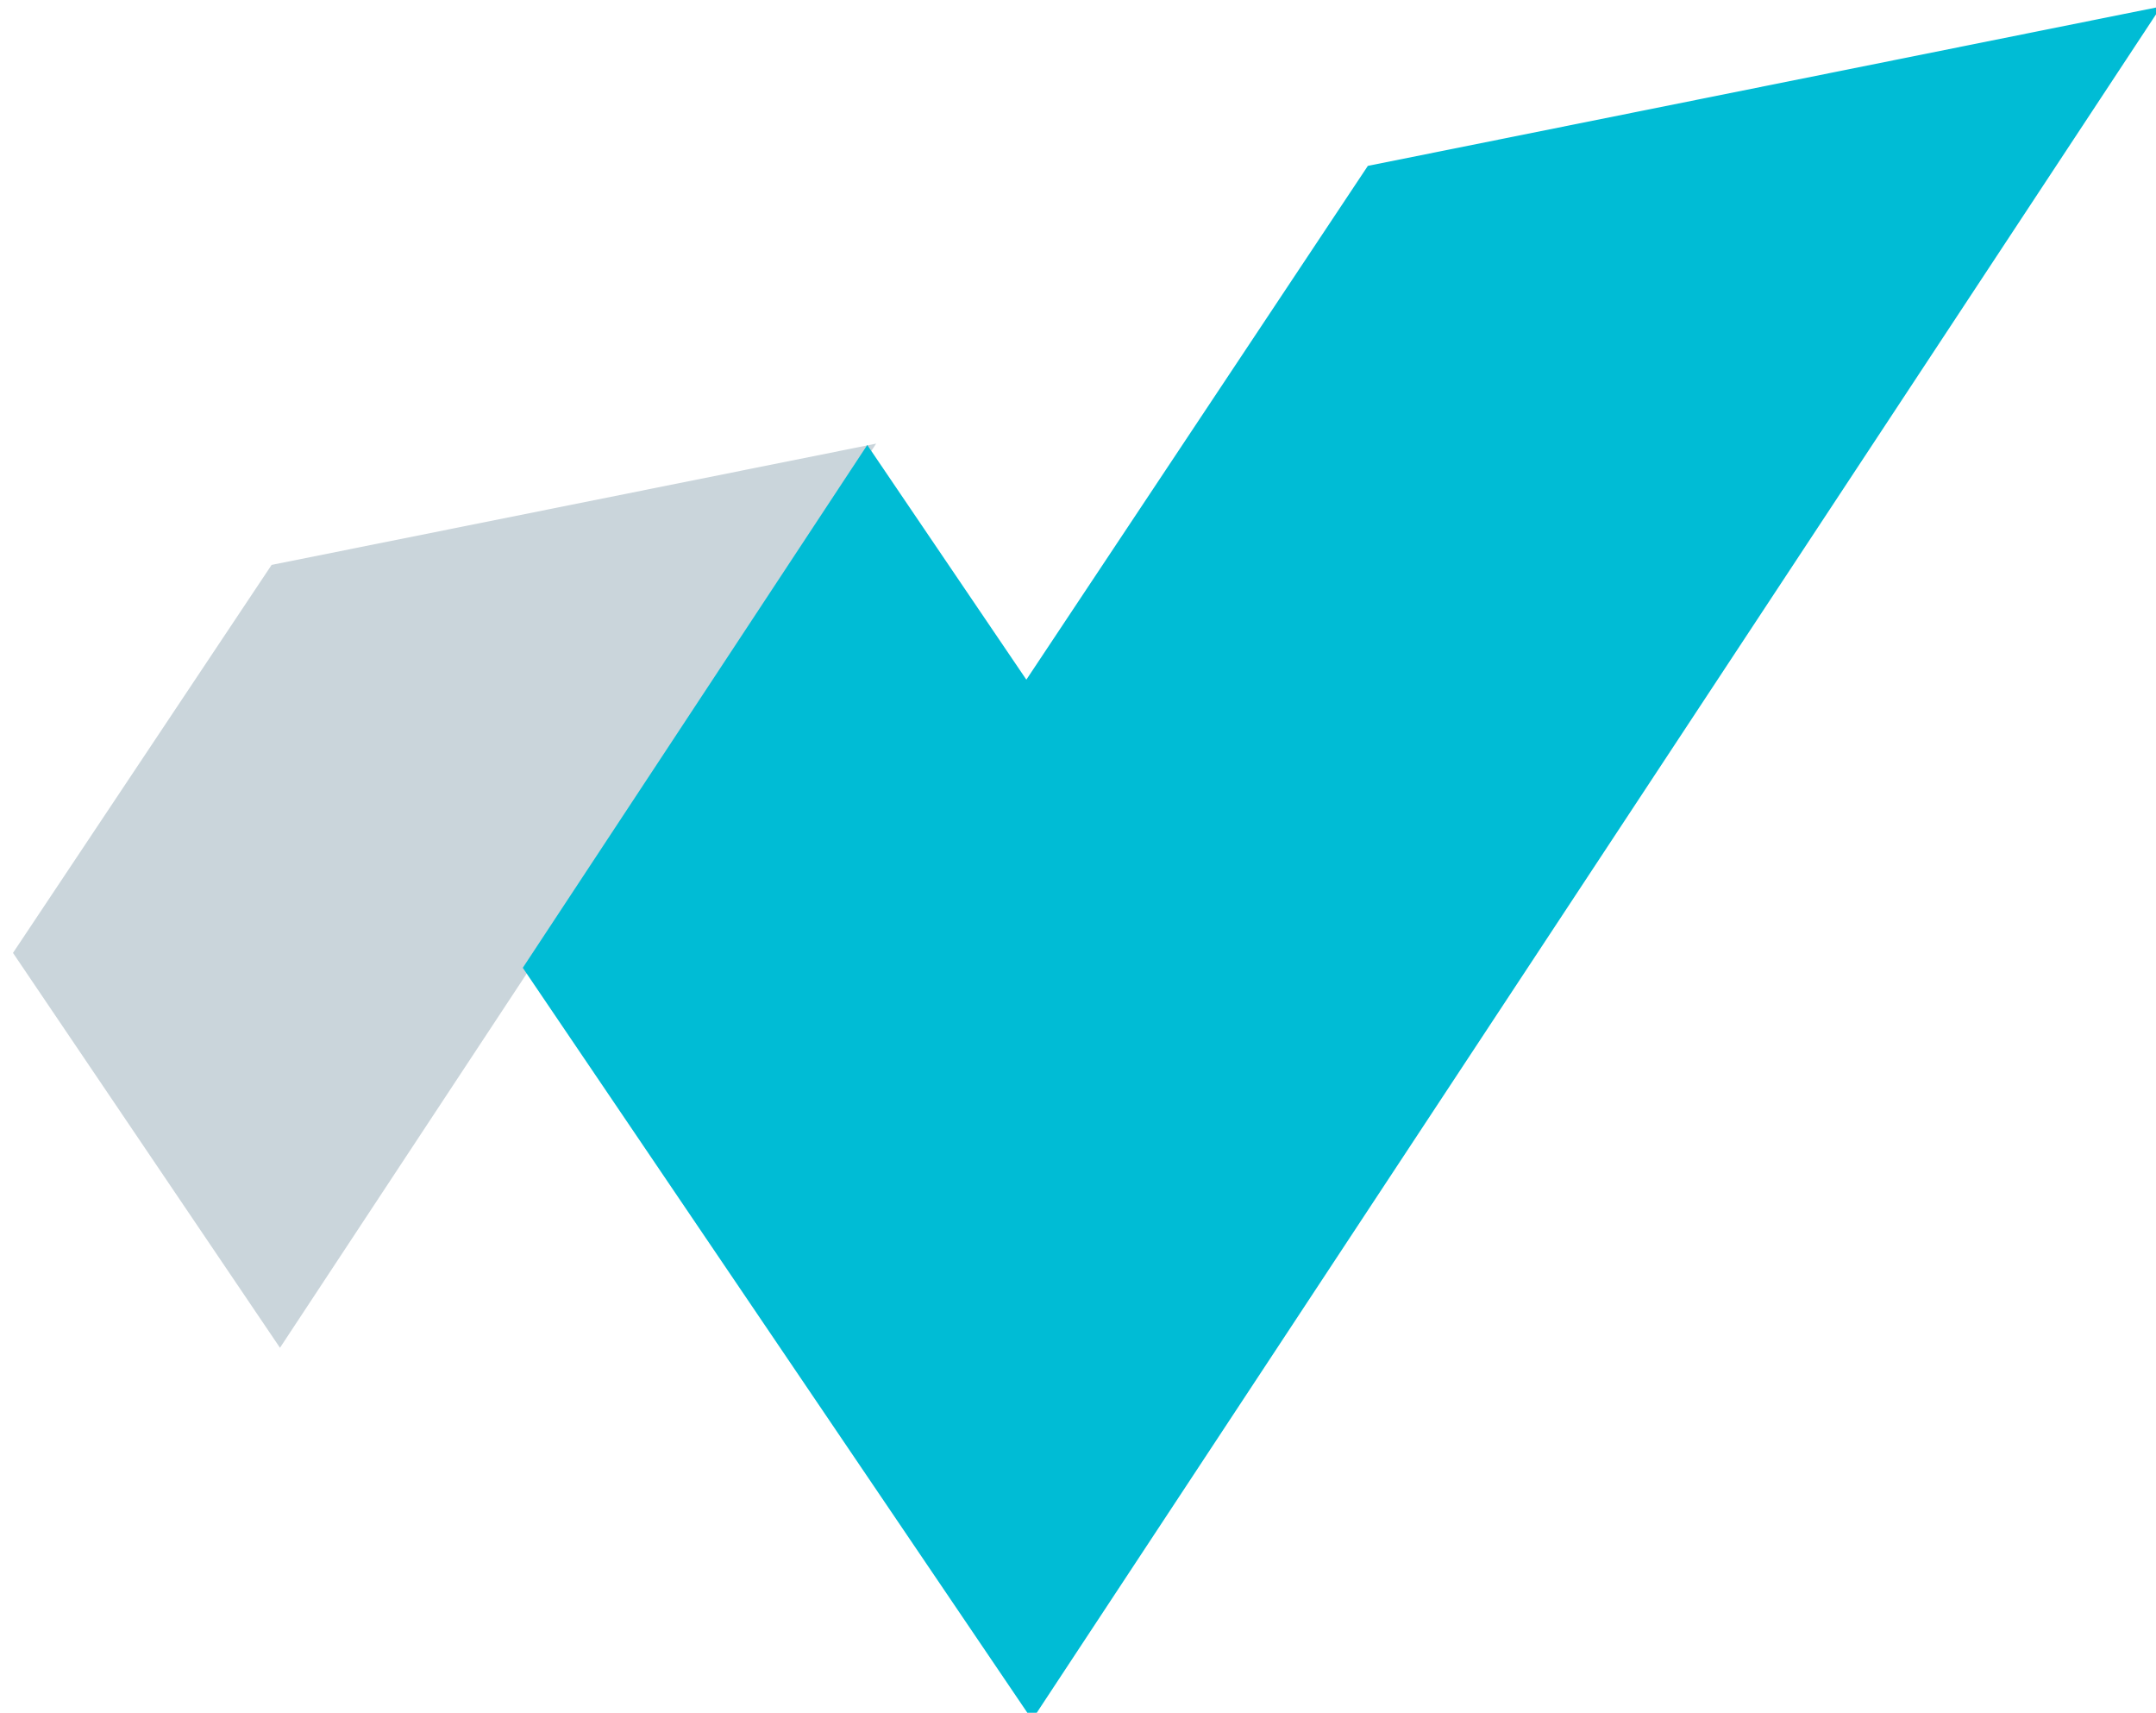 <?xml version="1.0" encoding="UTF-8" standalone="no"?>
<!-- Created with Inkscape (http://www.inkscape.org/) -->

<svg
   width="38.439mm"
   height="30.532mm"
   viewBox="0 0 38.439 30.532"
   version="1.1"
   id="svg1"
   xml:space="preserve"
   sodipodi:docname="drafts.svg"
   inkscape:version="1.3.2 (091e20e, 2023-11-25, custom)"
   xmlns:inkscape="http://www.inkscape.org/namespaces/inkscape"
   xmlns:sodipodi="http://sodipodi.sourceforge.net/DTD/sodipodi-0.dtd"
   xmlns="http://www.w3.org/2000/svg"
   xmlns:svg="http://www.w3.org/2000/svg"><sodipodi:namedview
     id="namedview1"
     pagecolor="#505050"
     bordercolor="#eeeeee"
     borderopacity="1"
     inkscape:showpageshadow="0"
     inkscape:pageopacity="0"
     inkscape:pagecheckerboard="0"
     inkscape:deskcolor="#d1d1d1"
     inkscape:document-units="mm"
     inkscape:zoom="16"
     inkscape:cx="52.125"
     inkscape:cy="58.65625"
     inkscape:window-width="2560"
     inkscape:window-height="1377"
     inkscape:window-x="3272"
     inkscape:window-y="-8"
     inkscape:window-maximized="1"
     inkscape:current-layer="layer1"
     showgrid="false"
     showguides="true" /><defs
     id="defs1" /><g
     inkscape:groupmode="layer"
     id="layer3"
     inkscape:label="Ebene 3"
     transform="translate(504.469,-22.653)"><g
       id="g10-0-6"
       transform="matrix(1.238,0,0,1.238,-782.623,-372.027)"
       inkscape:export-filename="..\..\..\..\..\..\Meine Ablage\WebUp\Webup Site\logo_light.svg"
       inkscape:export-xdpi="96"
       inkscape:export-ydpi="96"><g
         id="g17"><path
           id="rect6-9-1-5-4-1-7-1-7-9-4-3-5"
           style="fill:#cad5db;fill-opacity:1;stroke:none;stroke-width:0;stroke-linecap:butt;stroke-dasharray:none;stroke-opacity:1"
           d="m 409.21,-18.354 -6.794,8.893 0.002,6.713 6.881,-0.047 z"
           transform="matrix(0.555,0.832,-0.555,0.832,0,0)"
           sodipodi:nodetypes="ccccc" /><path
           d="m 244.379,321.193 -4.918,7.398 -2.291,-3.379 -4.961,7.528 7.335,10.828 16.26,-24.67 z"
           style="fill:#00bcd5;fill-opacity:1;stroke-width:0"
           id="path1-4-5-18-4-1"
           sodipodi:nodetypes="ccccccc" /></g></g></g></svg>
